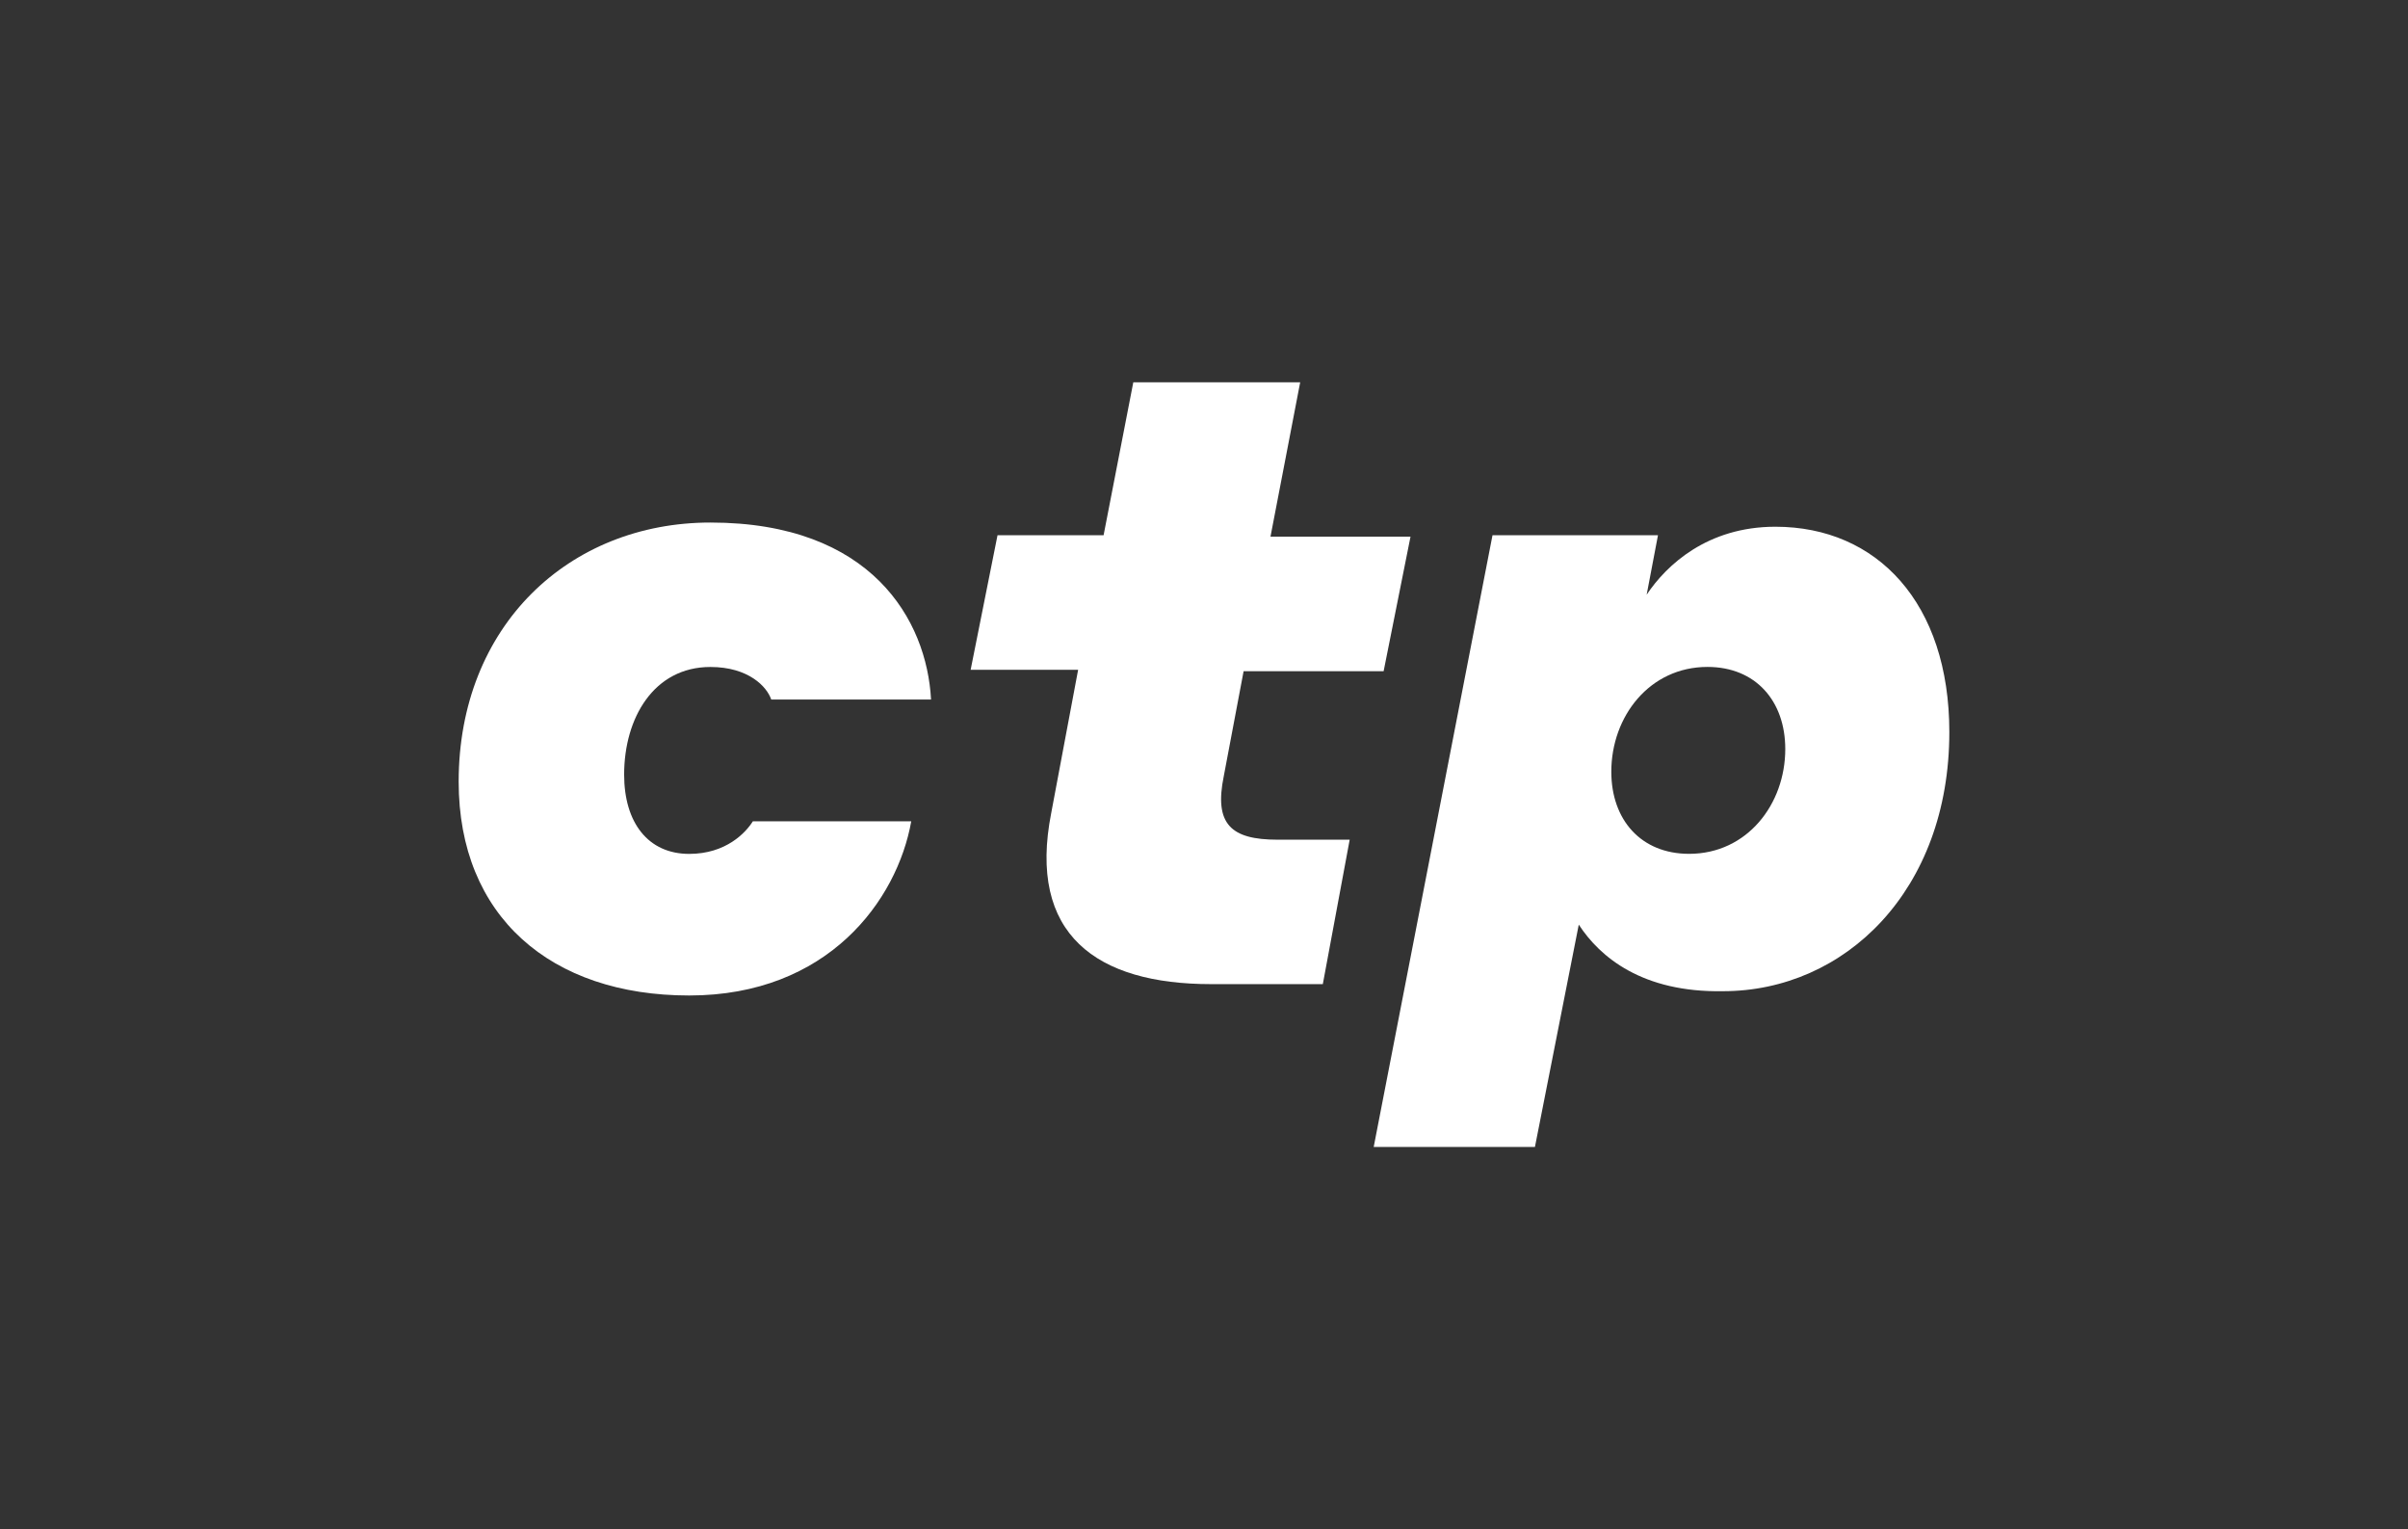 <?xml version="1.0" encoding="UTF-8"?> <svg xmlns="http://www.w3.org/2000/svg" width="315" height="200" viewBox="0 0 315 200" fill="none"><rect x="0" y="0" width="315" height="200" fill="#333333" stroke="none"/><path d="M92.932 87.227C85.532 87.227 81.646 93.893 81.646 101.301C81.646 107.598 84.791 111.672 90.157 111.672C94.967 111.672 97.557 108.894 98.483 107.412L119.204 107.412C117.354 117.783 108.288 130.19 90.157 130.19C72.025 130.19 60 119.82 60 102.227C60 81.857 74.431 68.338 92.932 68.338C114.024 68.338 121.239 81.116 121.794 91.486L100.888 91.486C100.333 89.82 97.928 87.227 92.932 87.227Z" fill="white"></path><path d="M173.043 128.704L158.427 128.704C143.44 128.704 134.375 122.223 137.52 106.297L141.035 87.593L126.974 87.593L130.489 70L144.365 70L148.251 50L170.082 50L166.197 70.185L184.514 70.185L180.998 87.778L162.682 87.778L160.092 101.482C158.797 107.778 161.017 109.815 167.122 109.815L176.558 109.815L173.043 128.704Z" fill="white"></path><path d="M206.526 120.924L200.791 149.998L179.699 149.998L195.24 69.998L216.887 69.998L215.407 77.775C217.997 73.886 223.362 68.886 232.243 68.886C245.564 68.886 255 78.887 255 95.738C255 116.48 241.309 129.628 225.398 129.628C214.852 129.813 209.302 125.183 206.526 120.924ZM220.958 111.664C228.543 111.664 233.538 105.183 233.538 97.961C233.538 91.665 229.653 87.22 223.362 87.22C215.777 87.22 210.782 93.701 210.782 100.924C210.782 107.22 214.667 111.664 220.958 111.664Z" fill="white"></path></svg> 